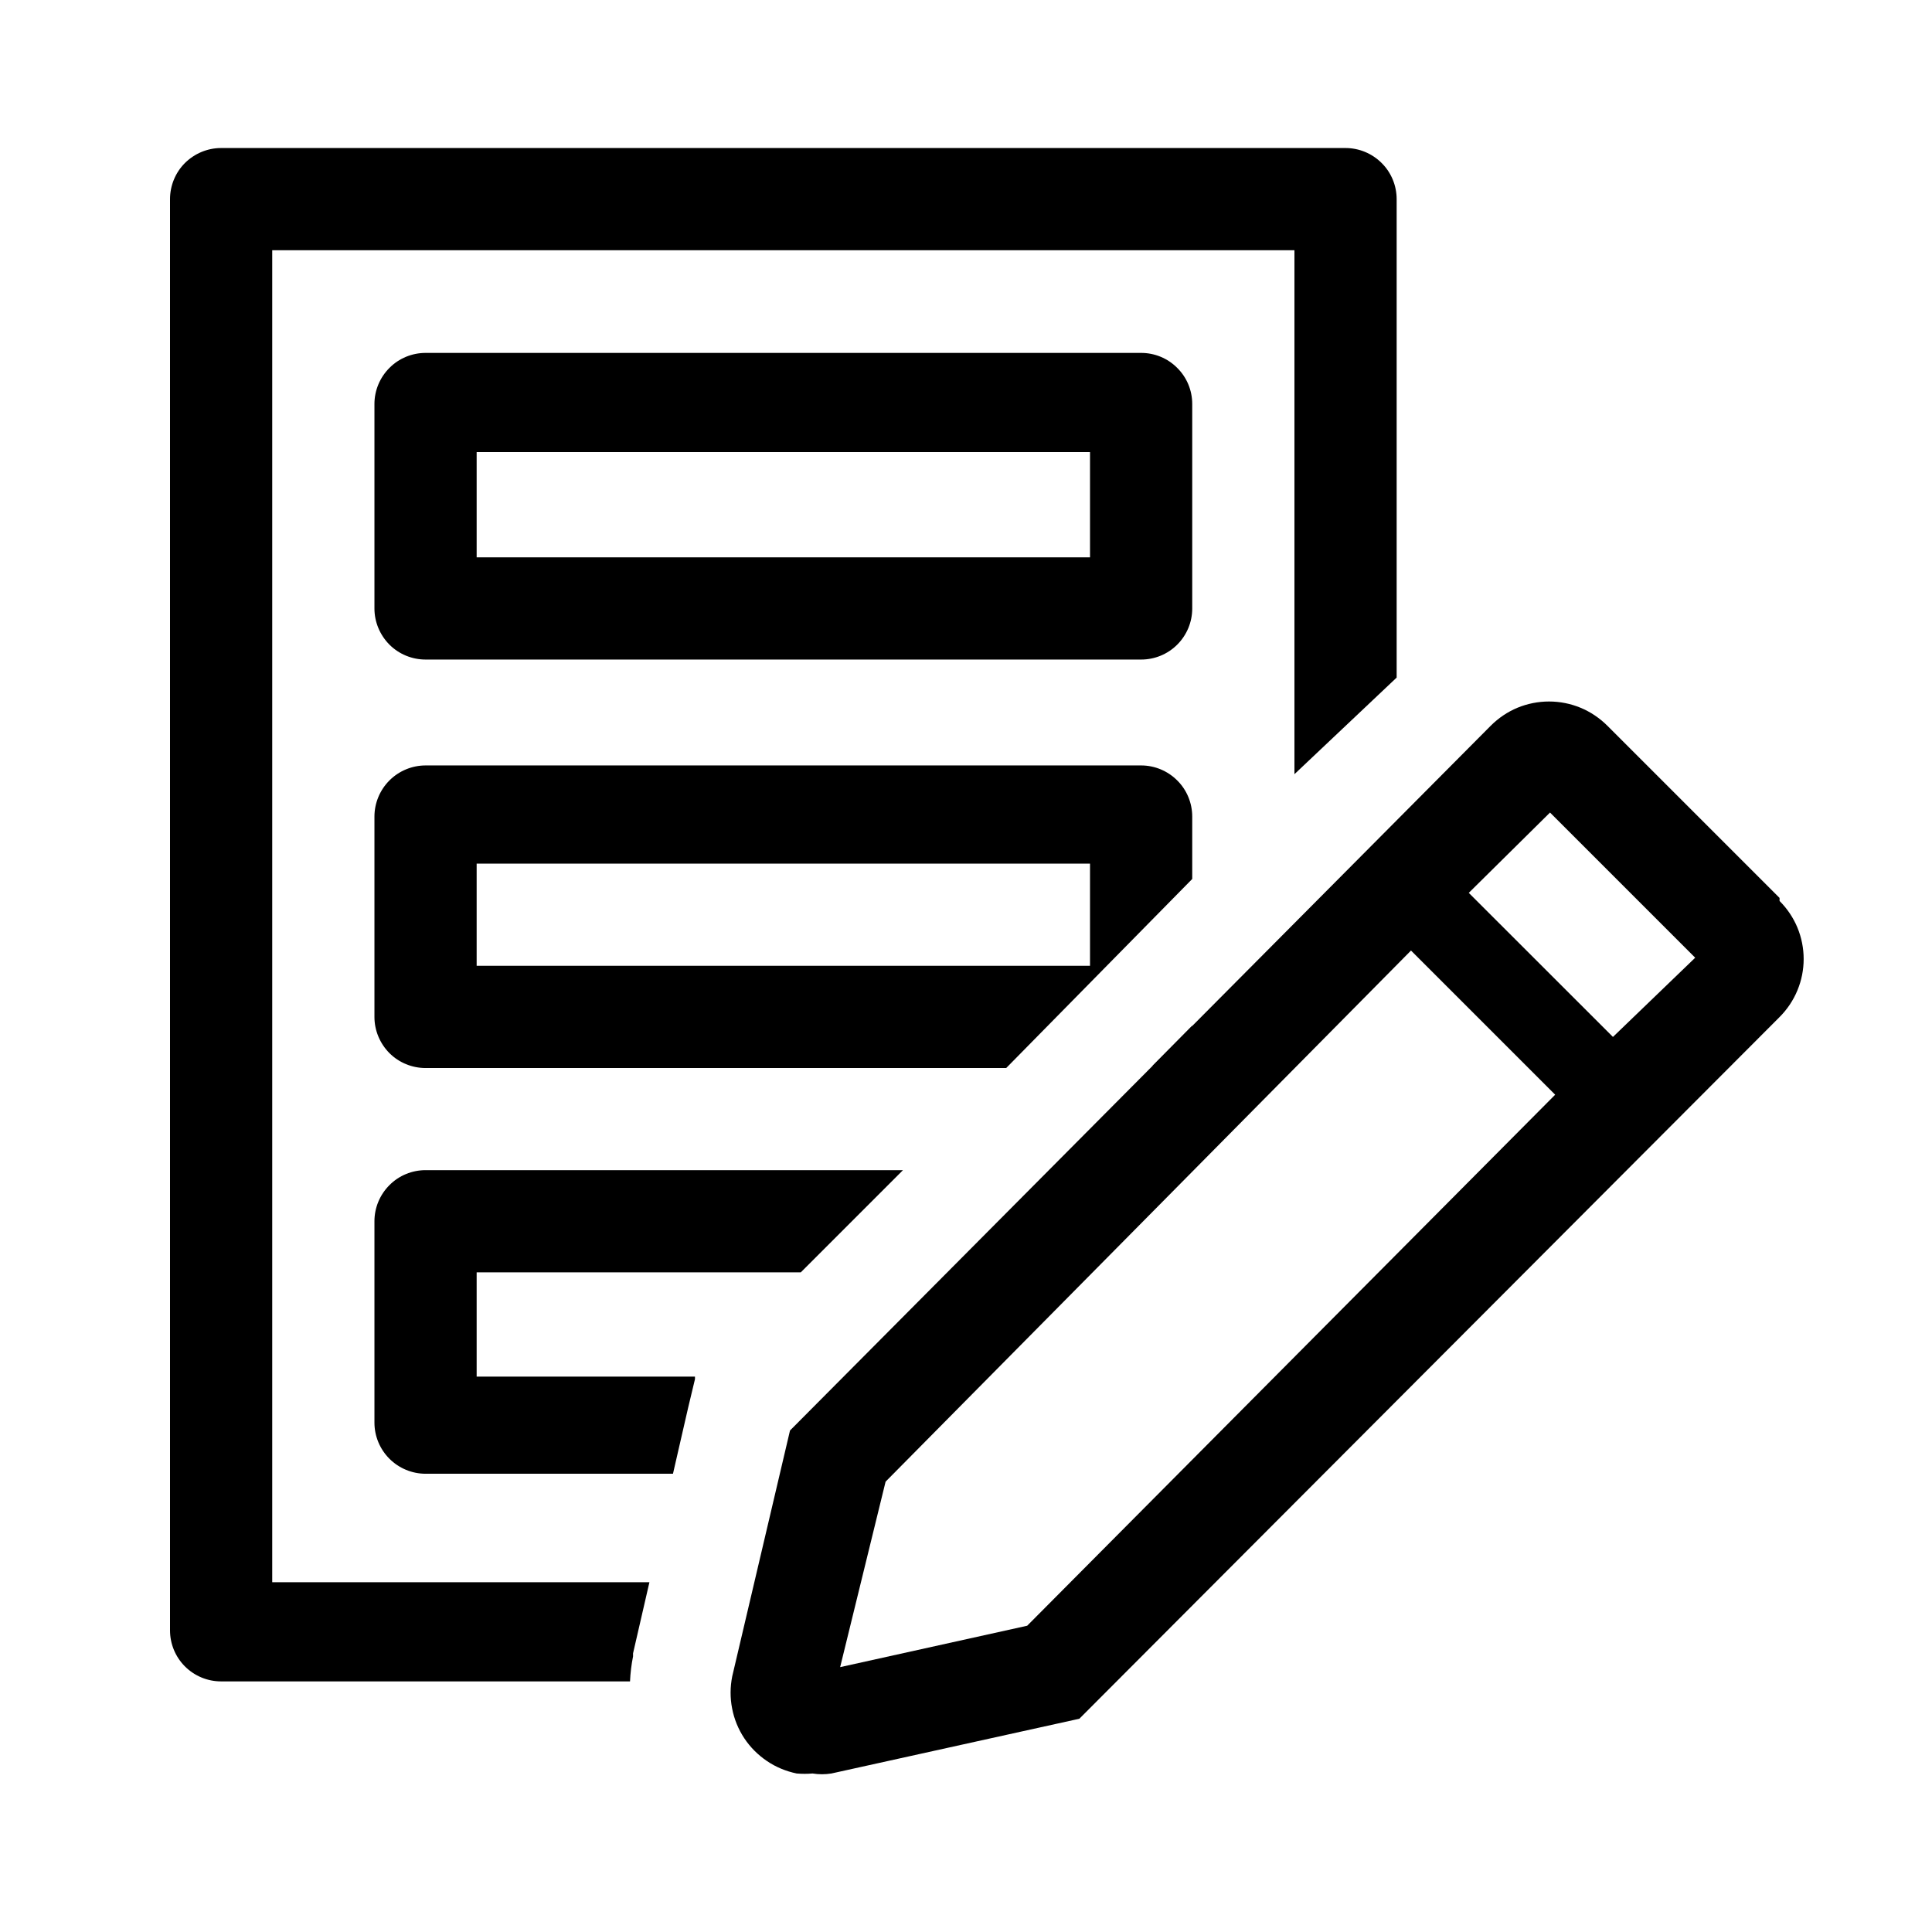 <svg width="21" height="21" viewBox="0 0 21 21" fill="none" xmlns="http://www.w3.org/2000/svg">
<g clip-path="url(#clip0_3207_17126)">
<path d="M12.404 7.169H4.626C4.479 7.169 4.337 7.111 4.233 7.007C4.129 6.902 4.07 6.761 4.07 6.614V4.391C4.07 4.244 4.129 4.103 4.233 3.999C4.337 3.894 4.479 3.836 4.626 3.836H12.404C12.551 3.836 12.692 3.894 12.796 3.999C12.901 4.103 12.959 4.244 12.959 4.391V6.614C12.959 6.761 12.901 6.902 12.796 7.007C12.692 7.111 12.551 7.169 12.404 7.169ZM5.181 6.058H11.848V4.914H5.181V6.058Z" fill="black"/>
<path d="M12.404 8.32H4.626C4.479 8.32 4.337 8.379 4.233 8.483C4.129 8.587 4.07 8.729 4.07 8.876V11.054C4.07 11.201 4.129 11.342 4.233 11.447C4.337 11.551 4.479 11.609 4.626 11.609H10.937L12.959 9.554V8.876C12.959 8.729 12.901 8.587 12.796 8.483C12.692 8.379 12.551 8.32 12.404 8.32ZM11.848 10.498H5.181V9.387H11.848V10.498Z" fill="black"/>
<path d="M6.881 18.004V17.971L7.059 17.198H2.959V2.72H14.07V8.415L15.181 7.365V2.165C15.181 2.018 15.123 1.876 15.018 1.772C14.914 1.668 14.773 1.609 14.625 1.609H2.403C2.256 1.609 2.115 1.668 2.01 1.772C1.906 1.876 1.848 2.018 1.848 2.165V17.721C1.848 17.868 1.906 18.009 2.01 18.113C2.115 18.218 2.256 18.276 2.403 18.276H6.848C6.852 18.185 6.863 18.094 6.881 18.004Z" fill="black"/>
<path d="M12.959 11.148L12.525 11.587C12.633 11.565 12.731 11.512 12.809 11.434C12.886 11.355 12.938 11.256 12.959 11.148Z" fill="black"/>
<path d="M4.07 15.463C4.07 15.611 4.129 15.752 4.233 15.856C4.337 15.96 4.479 16.019 4.626 16.019H7.315L7.481 15.296L7.554 14.991V14.963H5.181V13.83H8.704L9.815 12.719H4.626C4.479 12.719 4.337 12.777 4.233 12.882C4.129 12.986 4.07 13.127 4.07 13.274V15.463Z" fill="black"/>
<path d="M19.343 9.76L17.471 7.888C17.387 7.805 17.289 7.738 17.18 7.693C17.071 7.648 16.955 7.625 16.837 7.625C16.72 7.625 16.603 7.648 16.494 7.693C16.386 7.738 16.287 7.805 16.204 7.888L8.587 15.549L7.959 18.221C7.936 18.337 7.935 18.455 7.958 18.571C7.98 18.686 8.025 18.796 8.09 18.894C8.155 18.992 8.239 19.076 8.337 19.142C8.434 19.208 8.544 19.253 8.659 19.277C8.717 19.282 8.774 19.282 8.832 19.277C8.9 19.288 8.969 19.288 9.037 19.277L11.732 18.682L19.343 11.055C19.426 10.972 19.492 10.874 19.537 10.765C19.582 10.657 19.605 10.541 19.605 10.424C19.605 10.307 19.582 10.191 19.537 10.082C19.492 9.974 19.426 9.876 19.343 9.793V9.76ZM11.165 17.671L9.132 18.121L9.626 16.105L15.337 10.332L16.904 11.899L11.165 17.671ZM17.532 11.271L15.965 9.705L16.848 8.832L18.426 10.41L17.532 11.271Z" fill="black"/>
</g>
<defs>
<clipPath id="clip0_3207_17126">
<rect width="20" height="20" fill="white" transform="translate(0.736 0.5)"/>
</clipPath>
</defs>
</svg>
